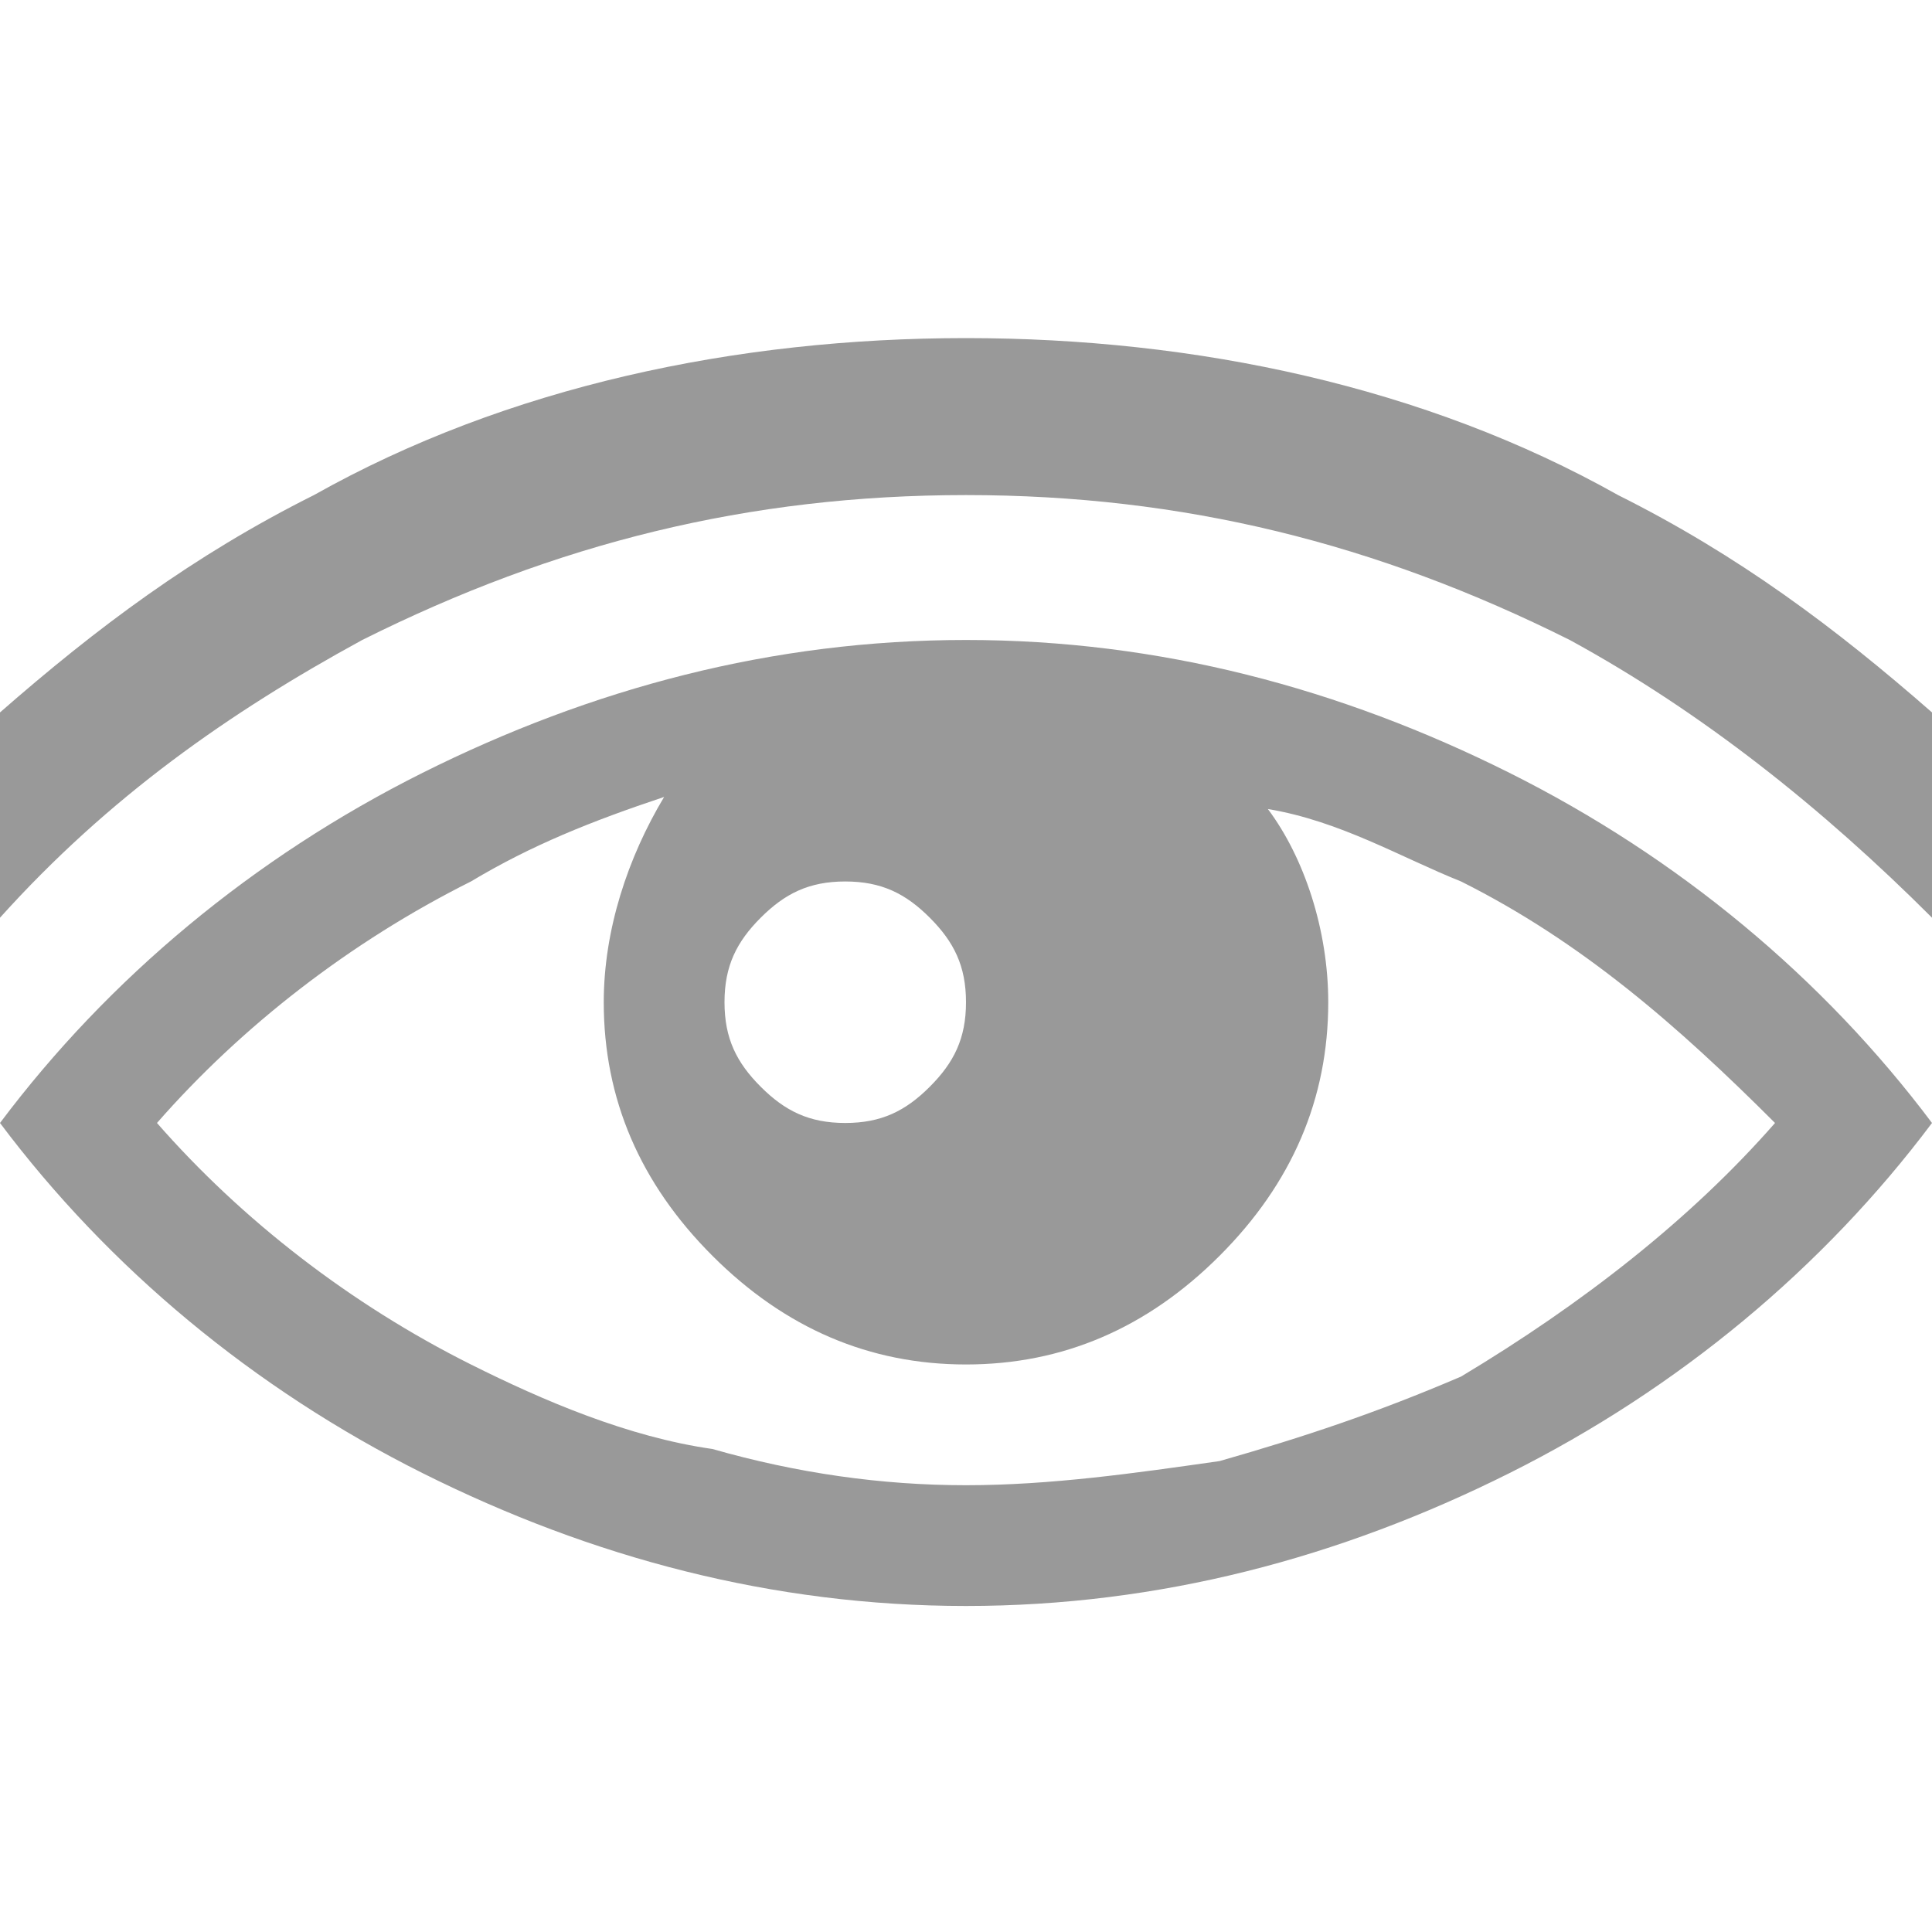 <?xml version="1.0" encoding="utf-8"?>
<!-- Generator: Adobe Illustrator 15.1.0, SVG Export Plug-In  -->
<!DOCTYPE svg PUBLIC "-//W3C//DTD SVG 1.1//EN" "http://www.w3.org/Graphics/SVG/1.1/DTD/svg11.dtd">
<svg version="1.1"
	 xmlns="http://www.w3.org/2000/svg" xmlns:xlink="http://www.w3.org/1999/xlink" xmlns:a="http://ns.adobe.com/AdobeSVGViewerExtensions/3.0/"
	 x="0px" y="0px" width="16px" height="16px" viewBox="0 -2.8 16 16" style="overflow:visible;enable-background:new 0 -2.8 16 16;"
	 xml:space="preserve" preserveAspectRatio="xMinYMid meet">
<defs>
</defs>
<path style="fill:#999999;" d="M16,3.1v1.7c-0.9-0.9-1.9-1.7-3-2.3c-1.6-0.8-3.2-1.2-5-1.2c-1.8,0-3.4,0.4-5,1.2
	C1.9,3.1,0.9,3.8,0,4.8V3.1c0.8-0.7,1.6-1.3,2.6-1.8C4.2,0.4,6.1,0,8,0s3.8,0.4,5.4,1.3C14.4,1.8,15.2,2.4,16,3.1z M16,6.5
	c-0.9,1.2-2.1,2.2-3.5,2.9c-1.4,0.7-2.9,1.1-4.5,1.1c-1.6,0-3.1-0.4-4.5-1.1C2.1,8.7,0.9,7.7,0,6.5c0.9-1.2,2.1-2.2,3.5-2.9
	C4.9,2.9,6.4,2.5,8,2.5c1.6,0,3.1,0.4,4.5,1.1C13.9,4.3,15.1,5.3,16,6.5z M14.7,6.5c-0.8-0.8-1.6-1.5-2.6-2c-0.5-0.2-1-0.5-1.6-0.6
	C10.8,4.3,11,4.9,11,5.5c0,0.8-0.3,1.5-0.9,2.1C9.5,8.2,8.8,8.5,8,8.5c-0.8,0-1.5-0.3-2.1-0.9C5.3,7,5,6.3,5,5.5
	c0-0.6,0.2-1.2,0.5-1.7C4.9,4,4.4,4.2,3.9,4.5C2.9,5,2,5.7,1.3,6.5C2,7.3,2.9,8,3.9,8.5c0.6,0.3,1.3,0.6,2,0.7
	C6.6,9.4,7.3,9.5,8,9.5c0.7,0,1.4-0.1,2.1-0.2c0.7-0.2,1.3-0.4,2-0.7C13.1,8,14,7.3,14.7,6.5z M6,5.5C6,5.8,6.1,6,6.3,6.2
	C6.5,6.4,6.7,6.5,7,6.5c0.3,0,0.5-0.1,0.7-0.3C7.9,6,8,5.8,8,5.5C8,5.2,7.9,5,7.7,4.8C7.5,4.6,7.3,4.5,7,4.5c-0.3,0-0.5,0.1-0.7,0.3
	C6.1,5,6,5.2,6,5.5z"/>
</svg>
